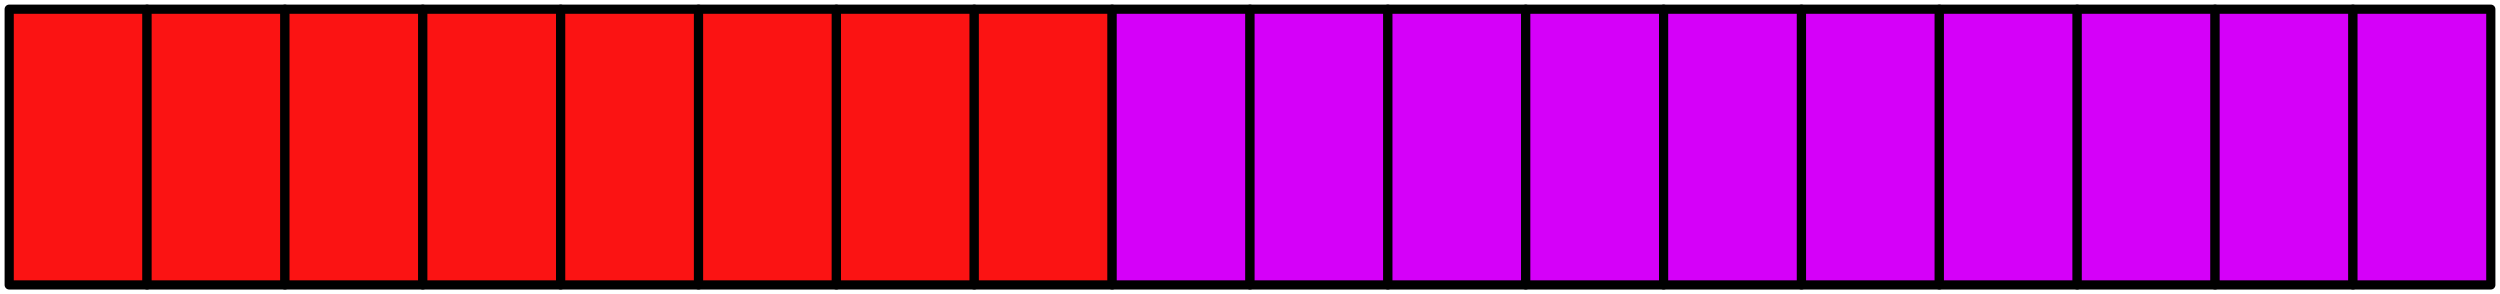 <?xml version="1.0" encoding="UTF-8"?> <svg xmlns="http://www.w3.org/2000/svg" width="272" height="32" viewBox="0 0 272 32" fill="none"><rect x="1" y="1" width="15" height="30" fill="#FB1313" stroke="black" stroke-linejoin="round"></rect><rect x="16" y="1" width="15" height="30" fill="#FB1313" stroke="black" stroke-linejoin="round"></rect><rect x="31" y="1" width="15" height="30" fill="#FB1313" stroke="black" stroke-linejoin="round"></rect><rect x="46" y="1" width="15" height="30" fill="#FB1313" stroke="black" stroke-linejoin="round"></rect><rect x="61" y="1" width="15" height="30" fill="#FB1313" stroke="black" stroke-linejoin="round"></rect><rect x="76" y="1" width="15" height="30" fill="#FB1313" stroke="black" stroke-linejoin="round"></rect><rect x="91" y="1" width="15" height="30" fill="#FB1313" stroke="black" stroke-linejoin="round"></rect><rect x="106" y="1" width="15" height="30" fill="#FB1313" stroke="black" stroke-linejoin="round"></rect><rect x="121" y="1" width="15" height="30" fill="#D500F9" stroke="black" stroke-linejoin="round"></rect><rect x="136" y="1" width="15" height="30" fill="#D500F9" stroke="black" stroke-linejoin="round"></rect><rect x="151" y="1" width="15" height="30" fill="#D500F9" stroke="black" stroke-linejoin="round"></rect><rect x="166" y="1" width="15" height="30" fill="#D500F9" stroke="black" stroke-linejoin="round"></rect><rect x="181" y="1" width="15" height="30" fill="#D500F9" stroke="black" stroke-linejoin="round"></rect><rect x="196" y="1" width="15" height="30" fill="#D500F9" stroke="black" stroke-linejoin="round"></rect><rect x="211" y="1" width="15" height="30" fill="#D500F9" stroke="black" stroke-linejoin="round"></rect><rect x="226" y="1" width="15" height="30" fill="#D500F9" stroke="black" stroke-linejoin="round"></rect><rect x="241" y="1" width="15" height="30" fill="#D500F9" stroke="black" stroke-linejoin="round"></rect><rect x="256" y="1" width="15" height="30" fill="#D500F9" stroke="black" stroke-linejoin="round"></rect></svg> 
